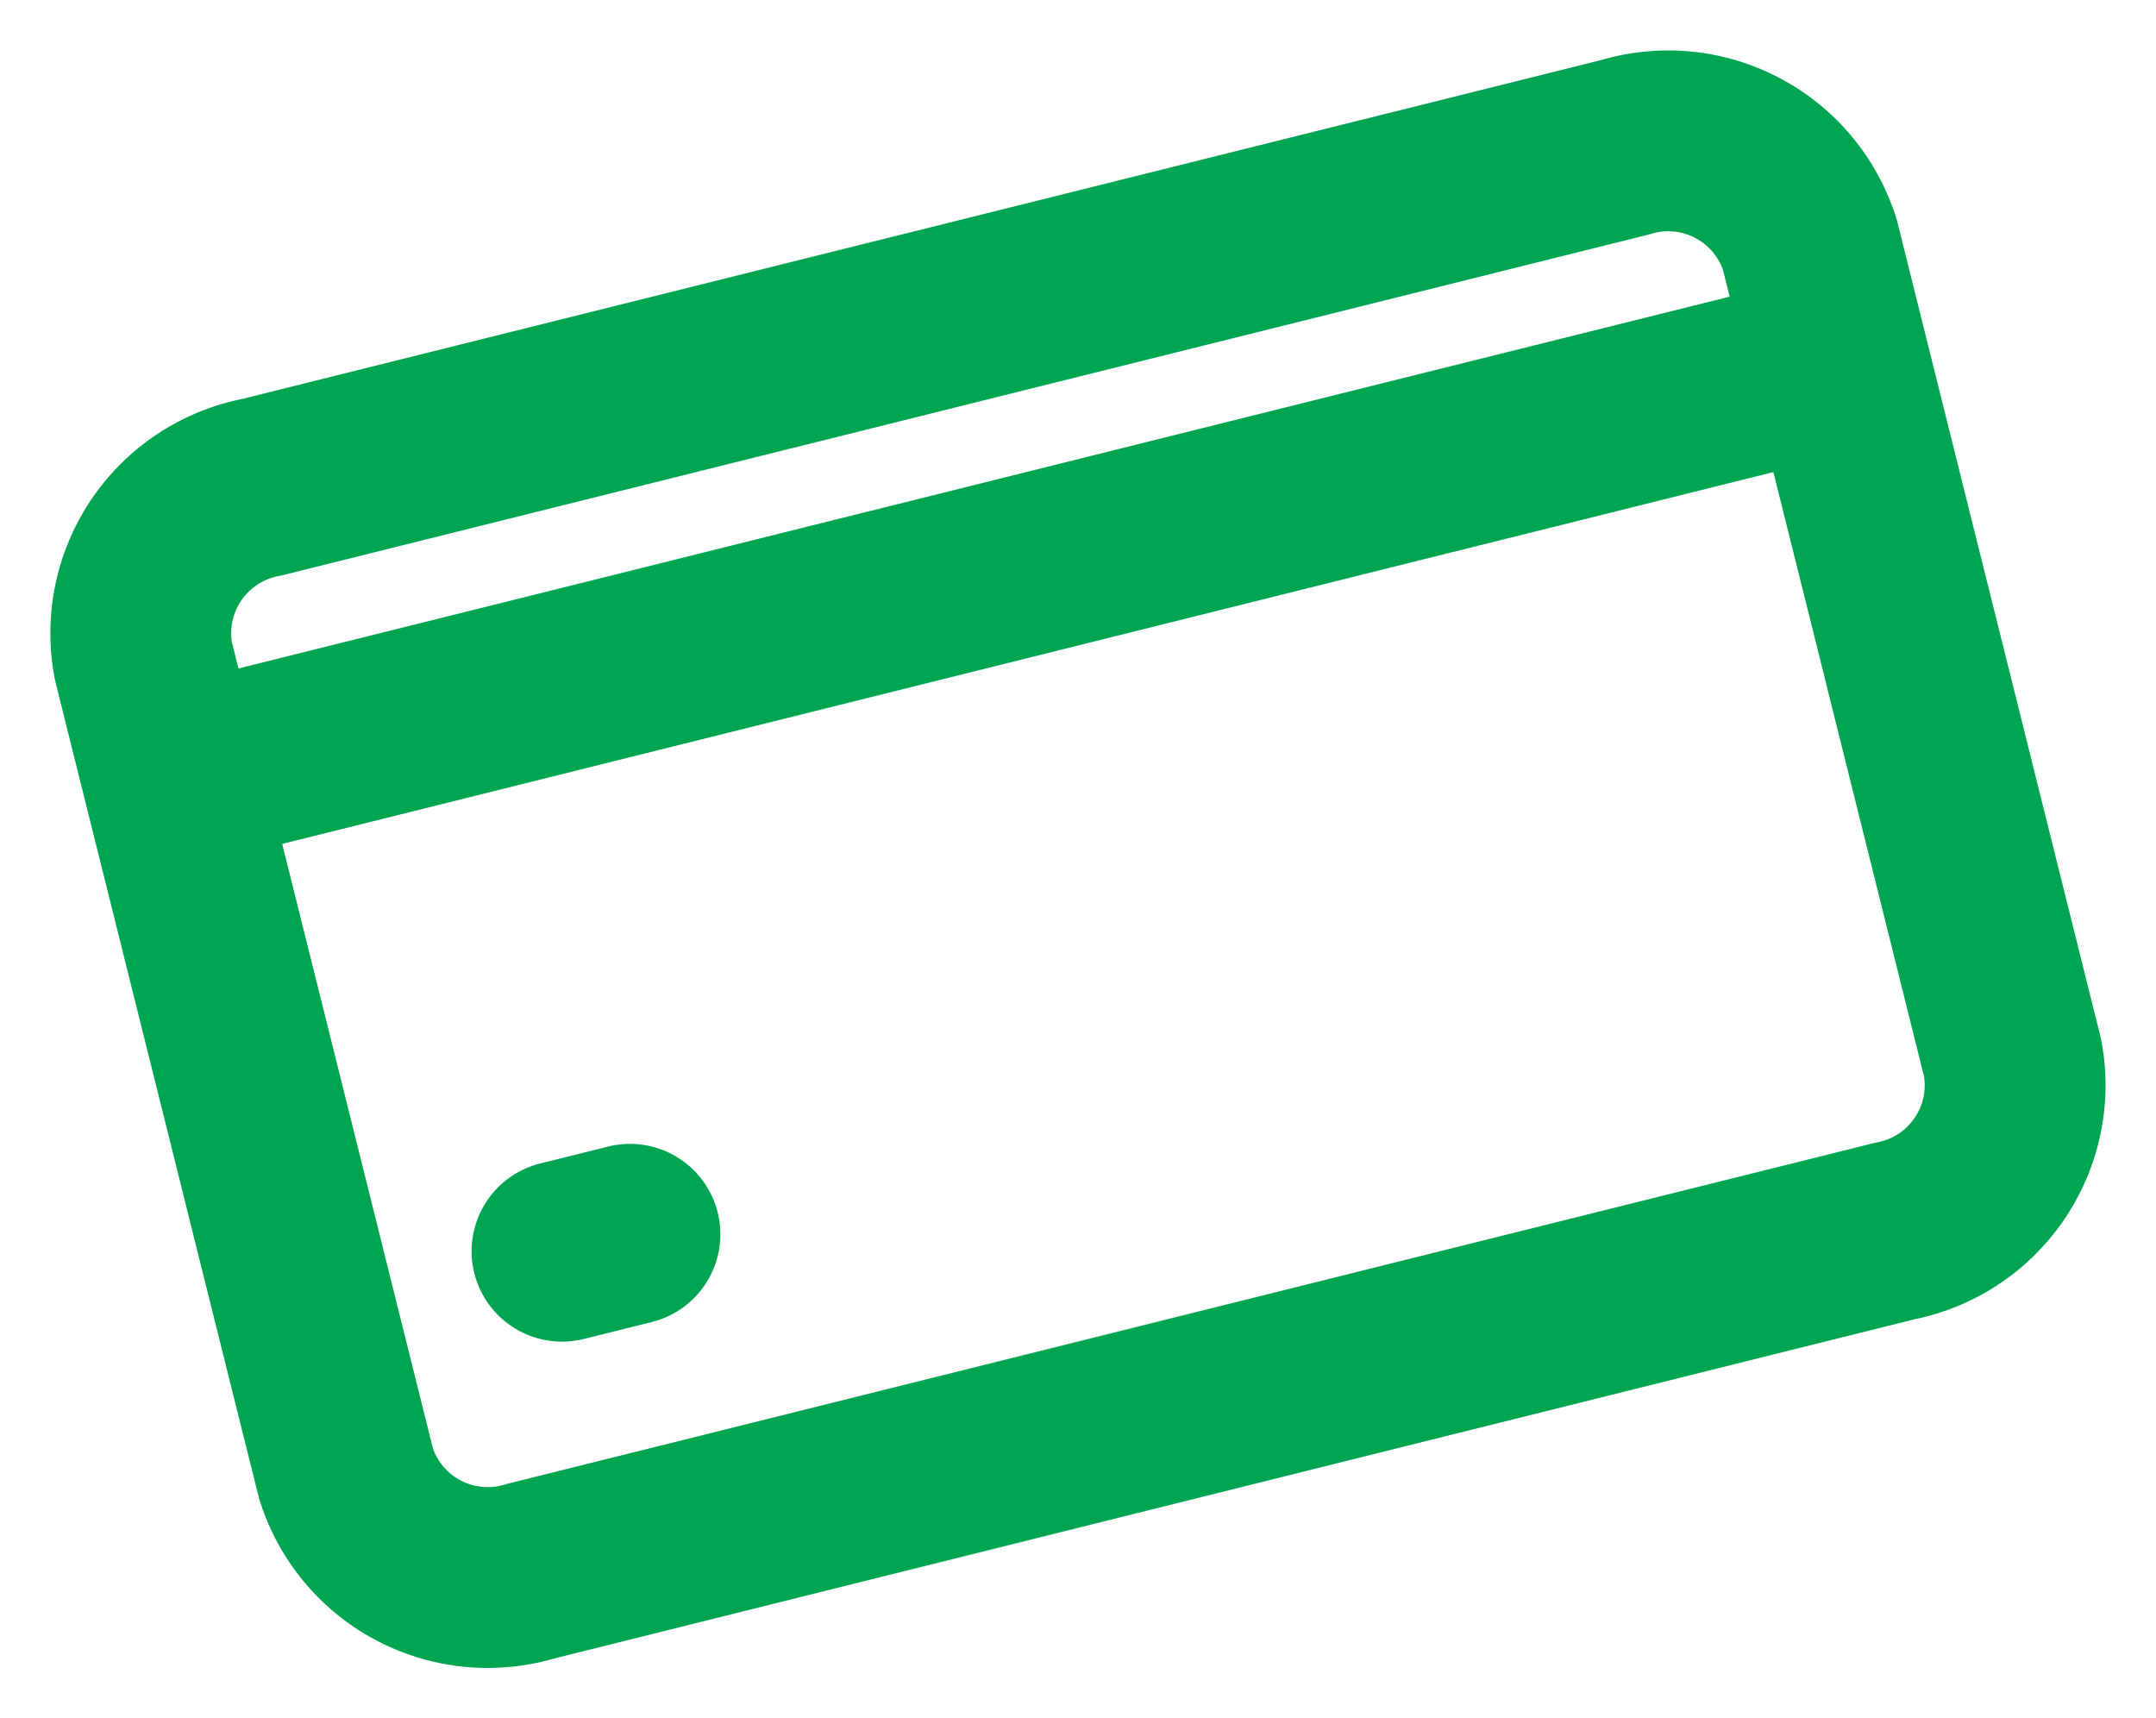 <svg xmlns="http://www.w3.org/2000/svg" width="23.849" height="19.007" viewBox="0 0 23.849 19.007">
  <g id="Icon_feather-credit-card" data-name="Icon feather-credit-card" transform="translate(-1.695 0.35) rotate(-14)">
    <path id="Caminho_32" data-name="Caminho 32" d="M3.227,6H18.773A1.643,1.643,0,0,1,20.5,7.544v9.265a1.643,1.643,0,0,1-1.727,1.544H3.227A1.643,1.643,0,0,1,1.5,16.809V7.544A1.643,1.643,0,0,1,3.227,6Z" transform="translate(0)" fill="none" stroke="#00a551" stroke-linecap="round" stroke-linejoin="round" stroke-width="2"/>
    <path id="Caminho_33" data-name="Caminho 33" d="M1.5,15H19.744" transform="translate(0.484 -6.117)" fill="none" stroke="#00a551" stroke-linecap="round" stroke-linejoin="round" stroke-width="2"/>
    <path id="Caminho_34" data-name="Caminho 34" d="M1.5,15h.775" transform="translate(2.913 0.003)" fill="none" stroke="#00a551" stroke-linecap="round" stroke-linejoin="round" stroke-width="2"/>
  </g>
</svg>

